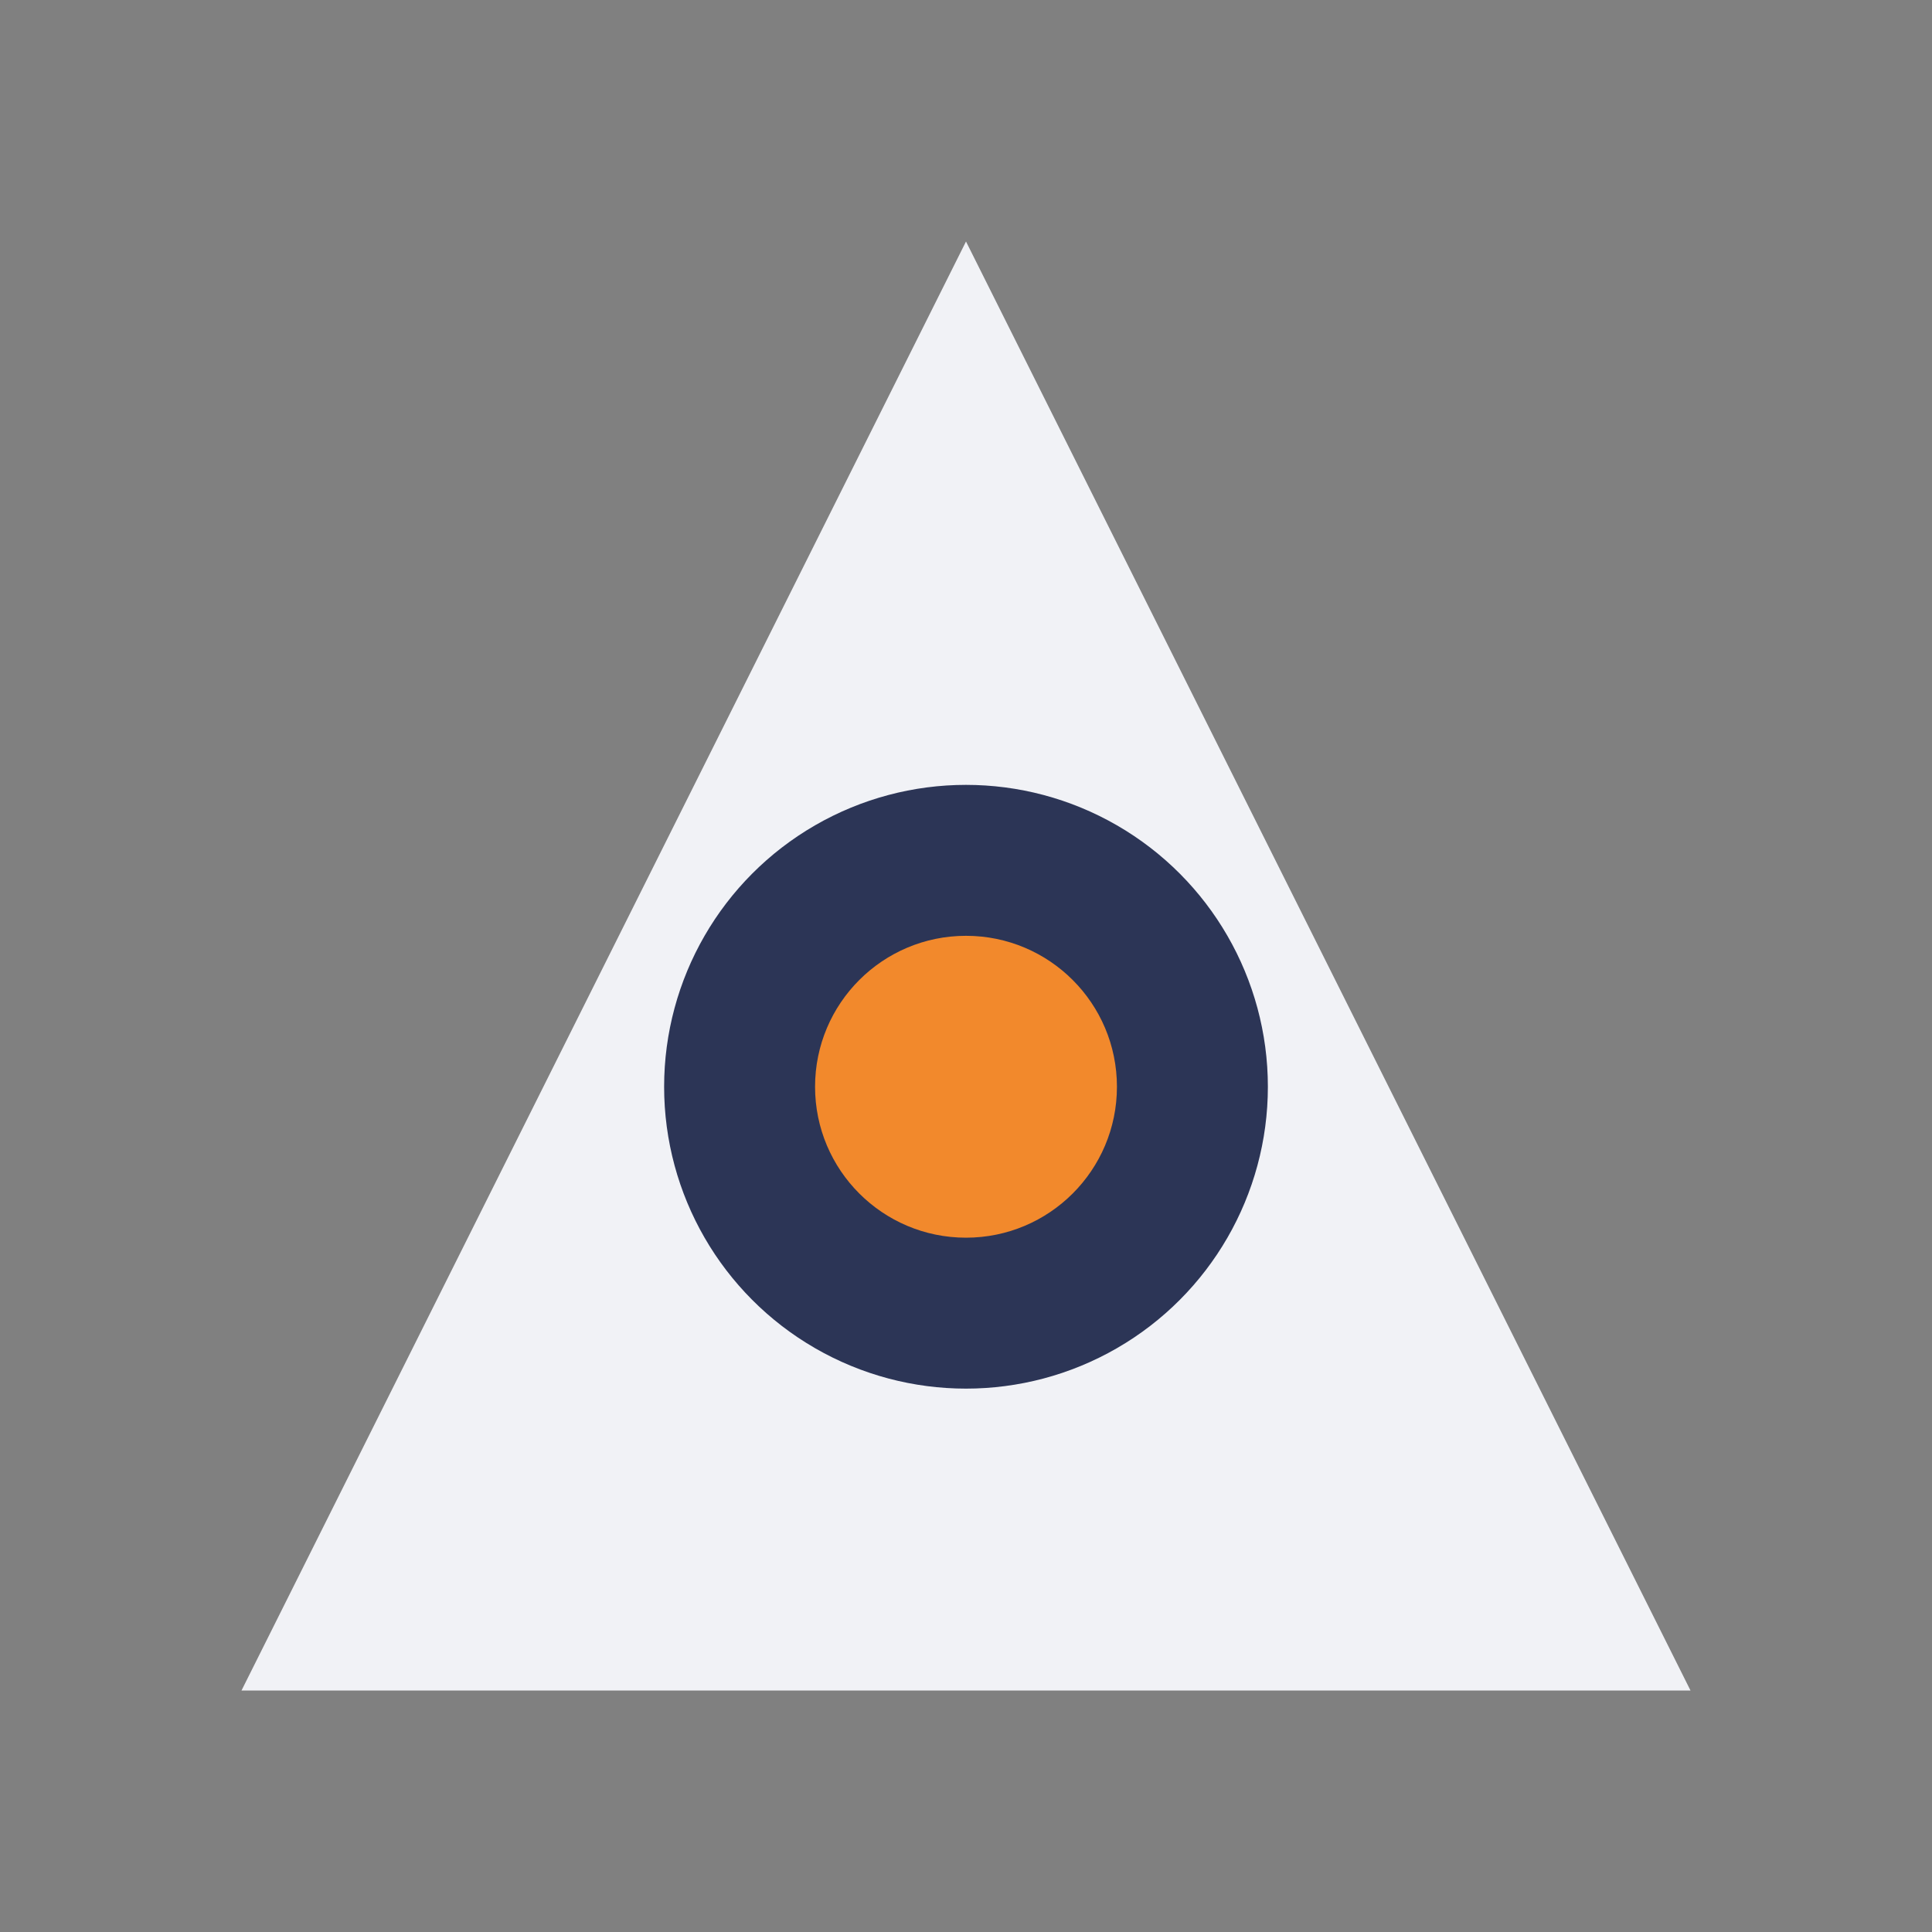 <?xml version="1.0" encoding="UTF-8"?>
<svg xmlns="http://www.w3.org/2000/svg" width="32" height="32" viewBox="0 0 32 32"><rect x="0" y="0" width="32" height="32" fill="#808080" stroke="none"/><polygon points="16,4 28,28 4,28" fill="#F1F2F6"/><circle cx="16" cy="18" r="5" fill="#2C3556"/><circle cx="16" cy="18" r="2.5" fill="#F2892C"/></svg>